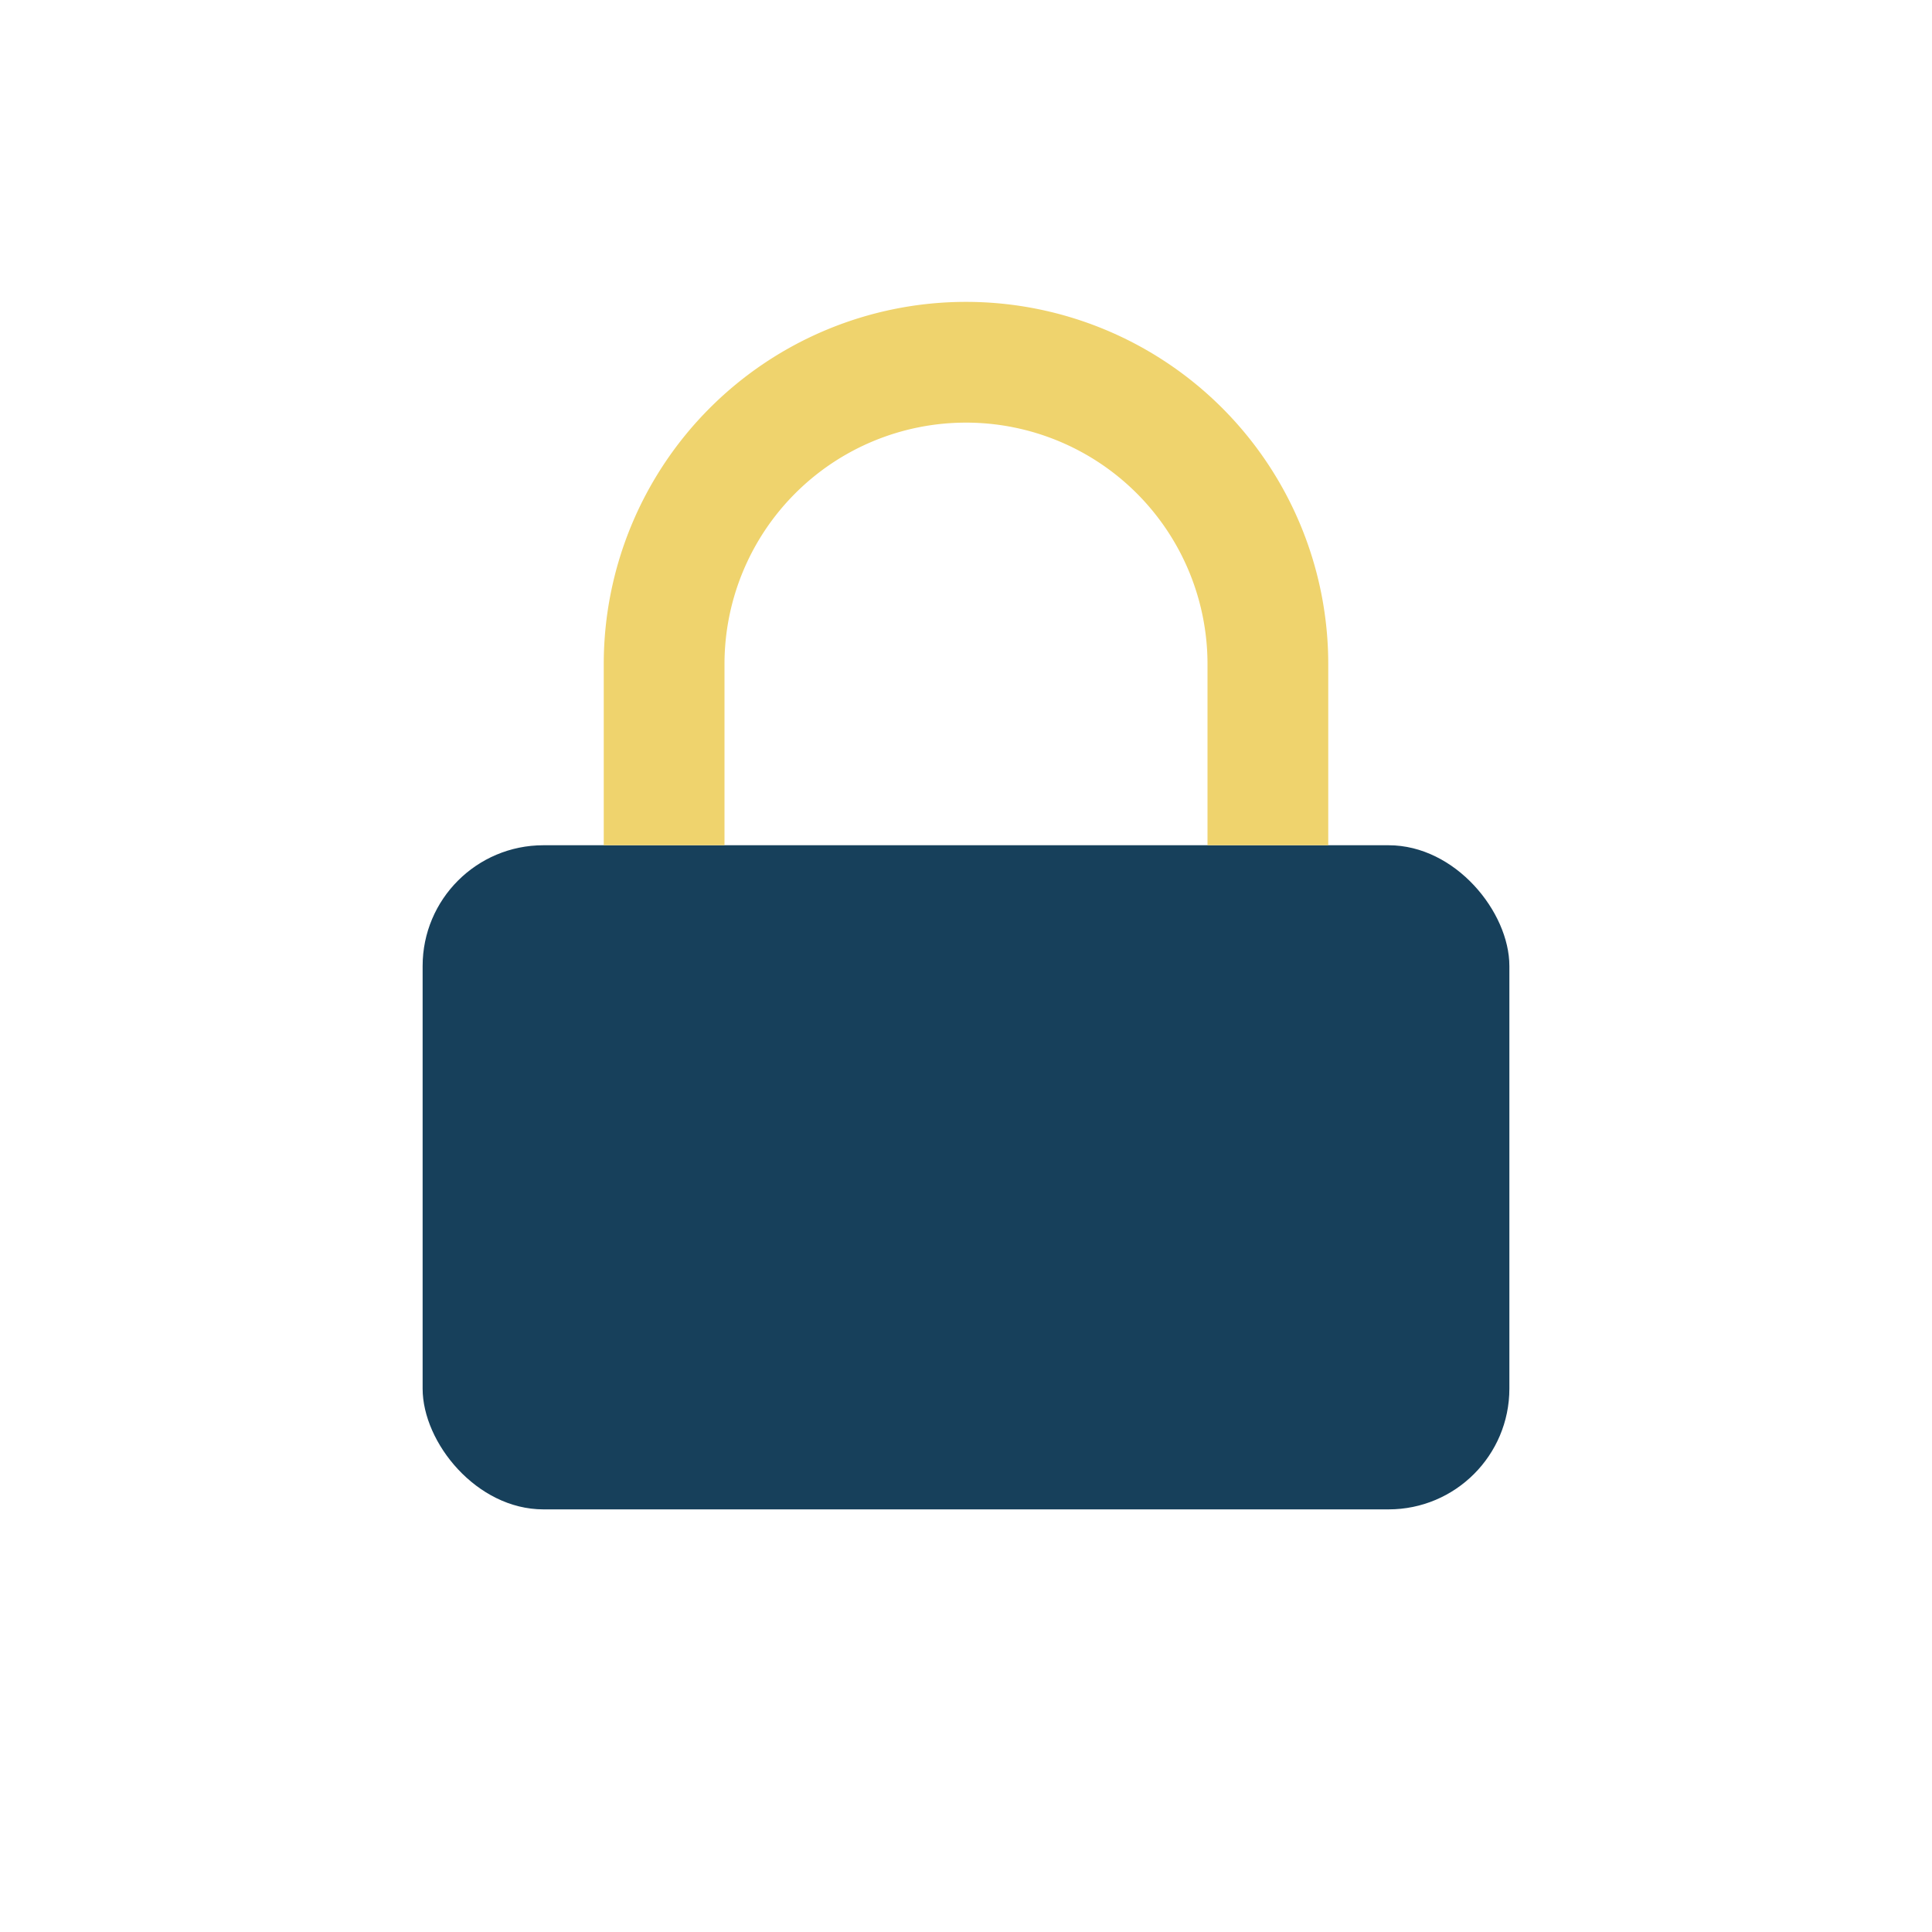 <?xml version="1.0" encoding="UTF-8"?>
<svg xmlns="http://www.w3.org/2000/svg" width="32" height="32" viewBox="0 0 32 32"><rect x="7" y="14" width="18" height="11" rx="2" fill="#17405B"/><path d="M11 14v-3a5 5 0 0 1 10 0v3" stroke="#EFD36D" stroke-width="2" fill="none"/></svg>